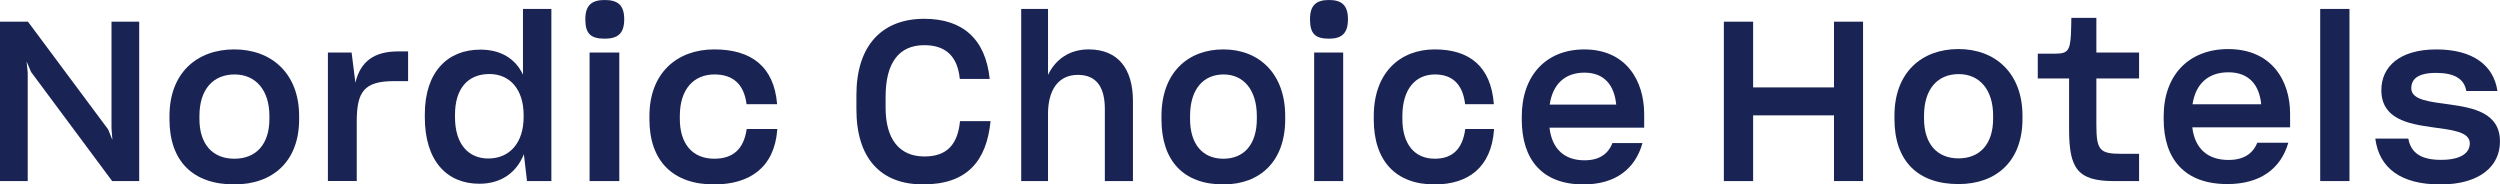 <?xml version="1.0" encoding="UTF-8"?>
<svg id="Layer_1" data-name="Layer 1" xmlns="http://www.w3.org/2000/svg" viewBox="0 0 1000 73.77">
  <defs>
    <style>
      .cls-1 {
        fill: #1a2454;
      }
    </style>
  </defs>
  <g>
    <path class="cls-1" d="M11.09,72.43H0V8.67H11.18L43.26,51.77l1.7,4.2-.36-4.56V8.67h11.08v63.75h-10.82L12.43,28.79l-1.79-4.2,.45,4.47v43.37Z"/>
    <path class="cls-1" d="M67.79,47.75v-1.34c0-17.26,11-26.65,25.93-26.65s25.93,9.66,25.93,26.65v1.34c0,16.72-10.46,26.02-25.93,26.02-16.54,0-25.93-9.3-25.93-26.02Zm39.97-.18v-1.16c0-10.46-5.55-16.63-13.95-16.63s-14.04,5.81-14.04,16.63v1.16c0,10.1,5.28,15.92,13.95,15.92s14.04-5.72,14.04-15.92Z"/>
    <path class="cls-1" d="M131.16,72.43V21.01h9.48l1.52,12.07c1.97-8.41,7.42-12.52,17.08-12.52h4v11.89h-5.61c-12.07,0-14.93,4.29-14.93,16.18v23.78h-11.54Z"/>
    <path class="cls-1" d="M209.54,61.7c-2.77,6.97-8.68,11.8-17.79,11.8-13.14,0-21.82-9.3-21.82-26.56v-1.25c0-16.9,9.12-25.84,22.18-25.84,8.41,0,14.13,3.76,17.08,10.01V3.58h11.36V72.43h-9.75l-1.25-10.73Zm-.09-14.84v-.89c0-9.93-5.28-16.36-13.68-16.36-8.85,0-13.77,6.08-13.77,16.27v.98c0,11,5.54,16.54,13.32,16.54,8.67,0,14.13-6.44,14.13-16.54Z"/>
    <path class="cls-1" d="M234.13,7.69c0-5.72,2.68-7.69,7.78-7.69s7.78,1.97,7.78,7.69-2.59,7.78-7.78,7.78c-5.63,0-7.78-1.97-7.78-7.78Zm1.7,64.74V21.01h11.89v51.41h-11.89Z"/>
    <path class="cls-1" d="M259.77,47.75v-1.34c0-17.26,11.09-26.65,25.93-26.65s23.87,6.89,25.13,21.73v.18h-12.25v-.27c-1.07-7.96-5.63-11.62-12.79-11.62-8.23,0-13.86,5.81-13.86,16.63v1.16c0,10.1,5.19,15.92,13.77,15.92,7.42,0,11.8-3.76,12.96-11.8v-.09h12.25v.27c-1.16,15.2-11.09,21.91-25.3,21.91-16.36,0-25.84-9.3-25.84-26.02Z"/>
  </g>
  <g>
    <path class="cls-1" d="M369.27,73.77c-17.1,0-26.71-10.55-26.71-30.04v-5.72c0-19.58,10.04-30.49,27.14-30.49,15.45,0,24.52,8.14,26.18,24.05h-11.96c-.87-8.67-5.24-13.5-14.23-13.5-10.13,0-15.45,7.06-15.45,20.65v4.38c0,12.43,5.41,19.49,15.53,19.49,9.25,0,13.35-5.1,14.23-14.13h12.22c-1.57,15.83-9.25,25.3-26.97,25.3Z"/>
    <path class="cls-1" d="M419.21,72.43h-10.73V3.58h10.73V29.95c2.98-6.17,8.52-10.19,16.26-10.19,11.84,0,17.71,7.87,17.71,20.65v32.01h-11.24v-28.79c0-8.05-2.81-13.68-10.81-13.68s-11.92,6.35-11.92,15.56v26.91Z"/>
    <path class="cls-1" d="M464.59,47.75v-1.34c0-17.26,10.5-26.65,24.75-26.65s24.74,9.66,24.74,26.65v1.34c0,16.72-9.99,26.02-24.74,26.02-15.79,0-24.75-9.3-24.75-26.02Zm38.14-.18v-1.16c0-10.46-5.29-16.63-13.31-16.63s-13.4,5.81-13.4,16.63v1.16c0,10.1,5.03,15.92,13.31,15.92s13.4-5.72,13.4-15.92Z"/>
    <path class="cls-1" d="M524,7.69c0-5.72,2.62-7.69,7.59-7.69s7.59,1.97,7.59,7.69-2.53,7.78-7.59,7.78c-5.5,0-7.59-1.97-7.59-7.78Zm1.66,64.74V21.01h11.61v51.41h-11.61Z"/>
    <path class="cls-1" d="M549.51,47.75v-1.34c0-17.26,10.43-26.65,24.39-26.65s22.45,6.89,23.63,21.73v.18h-11.52v-.27c-1.01-7.96-5.3-11.62-12.03-11.62-7.74,0-13.03,5.81-13.03,16.63v1.16c0,10.1,4.88,15.92,12.95,15.92,6.98,0,11.1-3.76,12.19-11.8v-.09h11.52v.27c-1.09,15.2-10.43,21.91-23.8,21.91-15.39,0-24.31-9.3-24.31-26.02Z"/>
    <path class="cls-1" d="M633.36,73.77c-16.55,0-24.65-10.02-24.65-25.93v-1.25c0-16.36,9.72-26.82,24.99-26.82,16.89,0,23.97,12.7,23.97,25.84v5.45h-37.87c.94,8.41,5.89,13.06,13.99,13.06,5.89,0,9.47-2.5,11.17-6.89h12.03c-2.9,10.37-10.83,16.54-23.63,16.54Zm-13.48-31.92h26.61c-.77-7.87-4.86-12.79-12.71-12.79s-12.71,4.65-13.9,12.79Z"/>
  </g>
  <g>
    <path class="cls-1" d="M890.93,73.63c-17.09,0-25.46-10.02-25.46-25.93v-1.25c0-16.36,10.04-26.82,25.81-26.82,17.44,0,24.76,12.7,24.76,25.84v5.45h-39.12c.97,8.41,6.08,13.06,14.45,13.06,6.08,0,9.78-2.5,11.54-6.89h12.42c-3,10.37-11.19,16.54-24.4,16.54Zm-13.92-31.92h27.48c-.79-7.87-5.02-12.79-13.12-12.79s-13.13,4.65-14.36,12.79Z"/>
    <path class="cls-1" d="M733.6,46.14h-32.35v26.29h-11.71V8.67h11.71v26.29h32.35V8.67h11.62v63.75h-11.62v-26.29Z"/>
    <path class="cls-1" d="M855.63,72.43h-10.1c-14.48,0-17.89-5.01-17.89-20.57V31.38h-12.53v-9.92h7.08c4.83,0,5.81-1.25,6.17-7.51,.09-2.24,.18-5.28,.18-6.8h10.01v13.86h17.08v10.37h-17.08v18.51c0,10.19,1.34,11.63,9.93,11.63h7.15v10.91Z"/>
    <path class="cls-1" d="M928.08,72.43V3.58h11.71V72.43h-11.71Z"/>
    <path class="cls-1" d="M950.13,55.44h13.19c1.11,6.08,5.58,8.5,13.1,8.5s11.5-2.5,11.5-6.62c0-4.74-7.5-5.37-15.12-6.44-9.57-1.34-20.26-3.31-20.26-14.84,0-9.39,7.34-16.27,22.02-16.27s22.93,6.44,24.41,16.63h-12.45c-.84-5.01-4.99-7.24-12.06-7.24-7.52,0-9.94,2.59-9.94,6.17,0,4.74,7.5,5.36,15.21,6.44,9.57,1.34,20.26,3.31,20.26,14.84,0,9.93-8.16,17.17-23.86,17.17s-24.44-6.44-26.01-18.33Z"/>
    <path class="cls-1" d="M757.78,47.61v-1.34c0-17.26,10.86-26.65,25.61-26.65s25.6,9.66,25.6,26.65v1.34c0,16.72-10.33,26.02-25.6,26.02-16.34,0-25.61-9.3-25.61-26.02Zm39.47-.18v-1.16c0-10.46-5.48-16.63-13.78-16.63s-13.86,5.81-13.86,16.63v1.16c0,10.1,5.21,15.92,13.78,15.92s13.86-5.72,13.86-15.92Z"/>
  </g>
</svg>